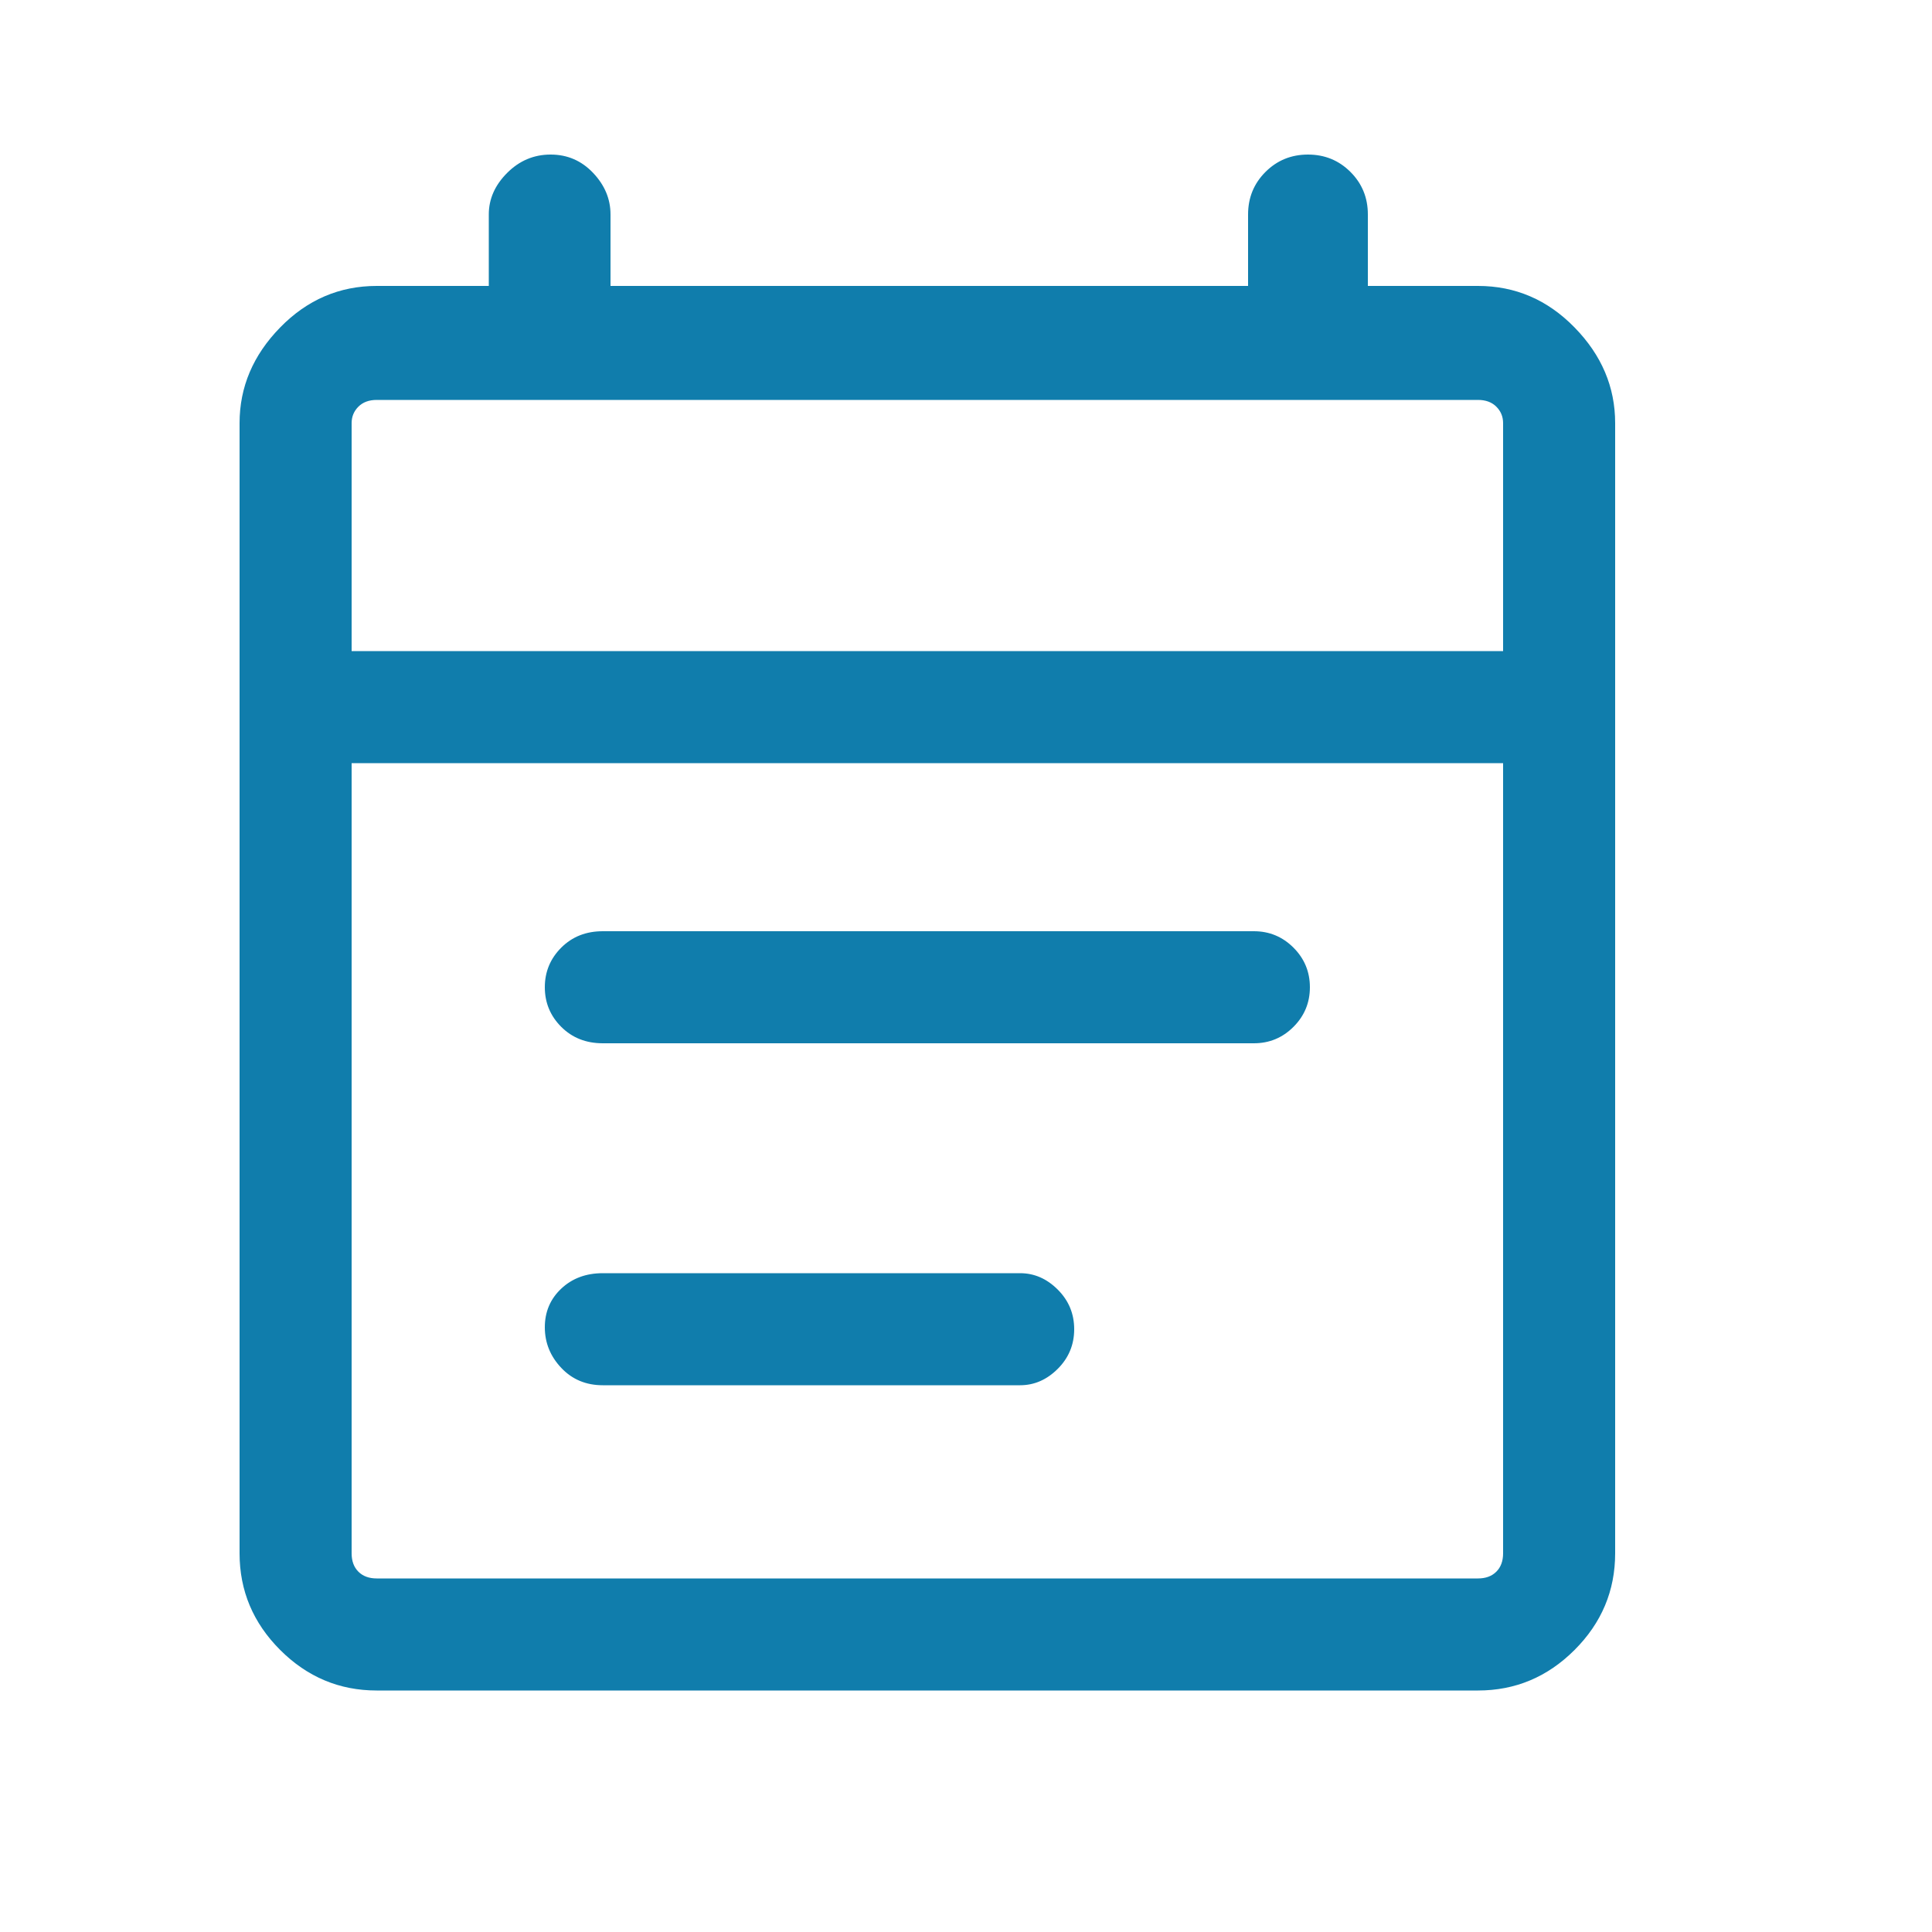 <svg xmlns="http://www.w3.org/2000/svg" height="50" width="50"><path fill="#107dac" d="M15.6 27q-.65 0-1.075-.425-.425-.425-.425-1.025 0-.6.425-1.025.425-.425 1.075-.425h16.85q.6 0 1.025.425.425.425.425 1.025 0 .6-.425 1.025Q33.05 27 32.45 27Zm0 8.85q-.65 0-1.075-.45-.425-.45-.425-1.05 0-.6.425-1t1.075-.4h10.8q.55 0 .975.425.425.425.425 1.025 0 .6-.425 1.025-.425.425-.975.425Zm-5.85 7.9q-1.45 0-2.5-1.05T6.2 40.2V10.95q0-1.4 1.05-2.475Q8.3 7.4 9.75 7.4h2.9V5.55q0-.6.475-1.075T14.25 4q.65 0 1.1.475.45.475.45 1.075V7.4h16.5V5.55q0-.65.45-1.1.45-.45 1.1-.45.65 0 1.1.45.45.45.45 1.1V7.4h2.85q1.45 0 2.5 1.075t1.05 2.475V40.2q0 1.45-1.05 2.5t-2.5 1.05Zm0-2.9h28.5q.3 0 .475-.175t.175-.475V19.75H9.1V40.2q0 .3.175.475t.475.175Zm-.65-24h29.8v-5.9q0-.25-.175-.425t-.475-.175H9.75q-.3 0-.475.175t-.175.425Zm0 0v-6.5 6.5Z"/></svg>